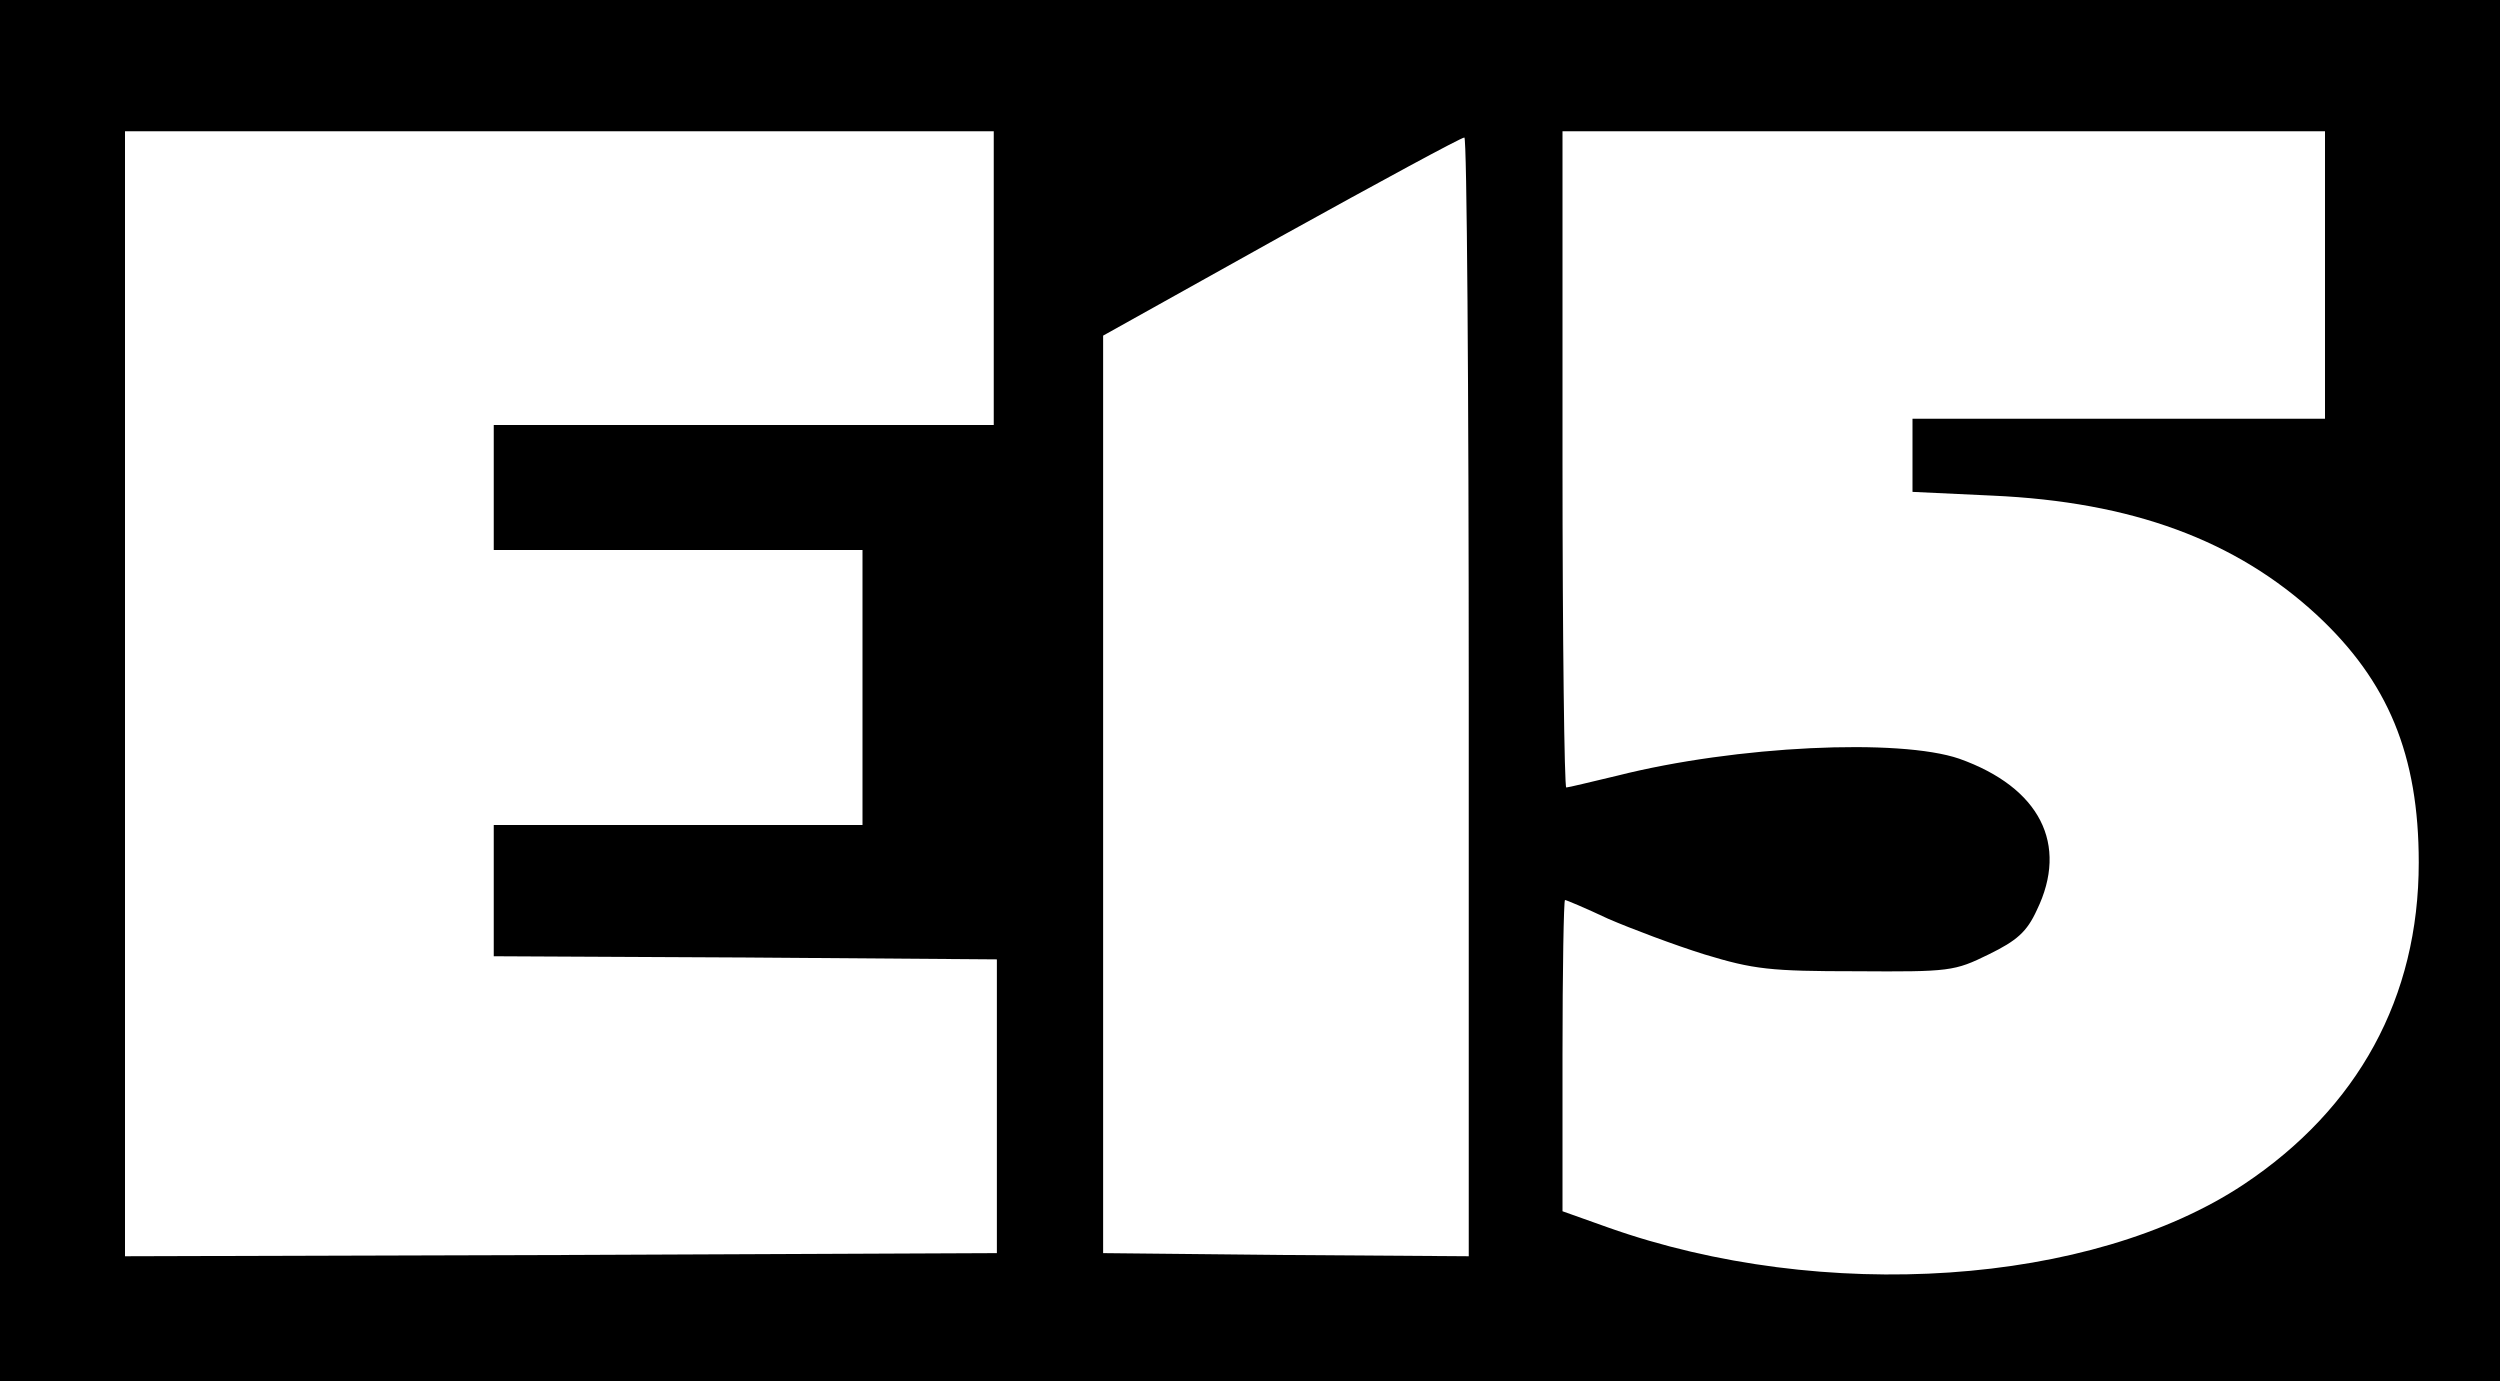 <?xml version="1.0" standalone="no"?>
<!DOCTYPE svg PUBLIC "-//W3C//DTD SVG 20010904//EN"
 "http://www.w3.org/TR/2001/REC-SVG-20010904/DTD/svg10.dtd">
<svg version="1.0" xmlns="http://www.w3.org/2000/svg"
 width="400pt" height="221pt" viewBox="0 0 400 221"
 preserveAspectRatio="xMidYMid meet">
<g transform="translate(0,221) scale(0.1,-0.1)"
fill="#000000" stroke="none">
<path d="M0 1105 l0 -1105 2000 0 2000 0 0 1105 0 1105 -2000 0 -2000 0 0
-1105z m1590 660 l0 -235 -400 0 -400 0 0 -100 0 -100 295 0 295 0 0 -220 0
-220 -295 0 -295 0 0 -105 0 -105 403 -2 402 -3 0 -235 0 -235 -697 -3 -698
-2 0 900 0 900 695 0 695 0 0 -235z m2130 5 l0 -230 -330 0 -330 0 0 -59 0
-58 128 -6 c223 -10 389 -71 519 -191 114 -106 163 -224 163 -396 0 -216 -97
-393 -280 -515 -244 -162 -673 -191 -1017 -69 l-73 26 0 249 c0 137 2 249 4
249 2 0 33 -13 69 -30 37 -16 106 -42 154 -57 79 -24 105 -27 243 -27 150 -1
157 0 212 27 45 22 61 36 77 71 51 105 5 196 -124 242 -96 33 -357 21 -547
-27 -42 -10 -79 -19 -82 -19 -3 0 -6 236 -6 525 l0 525 610 0 610 0 0 -230z
m-1370 -675 l0 -895 -292 2 -293 3 0 734 0 734 285 159 c157 87 288 158 293
158 4 0 7 -403 7 -895z"/>
</g>
</svg>
